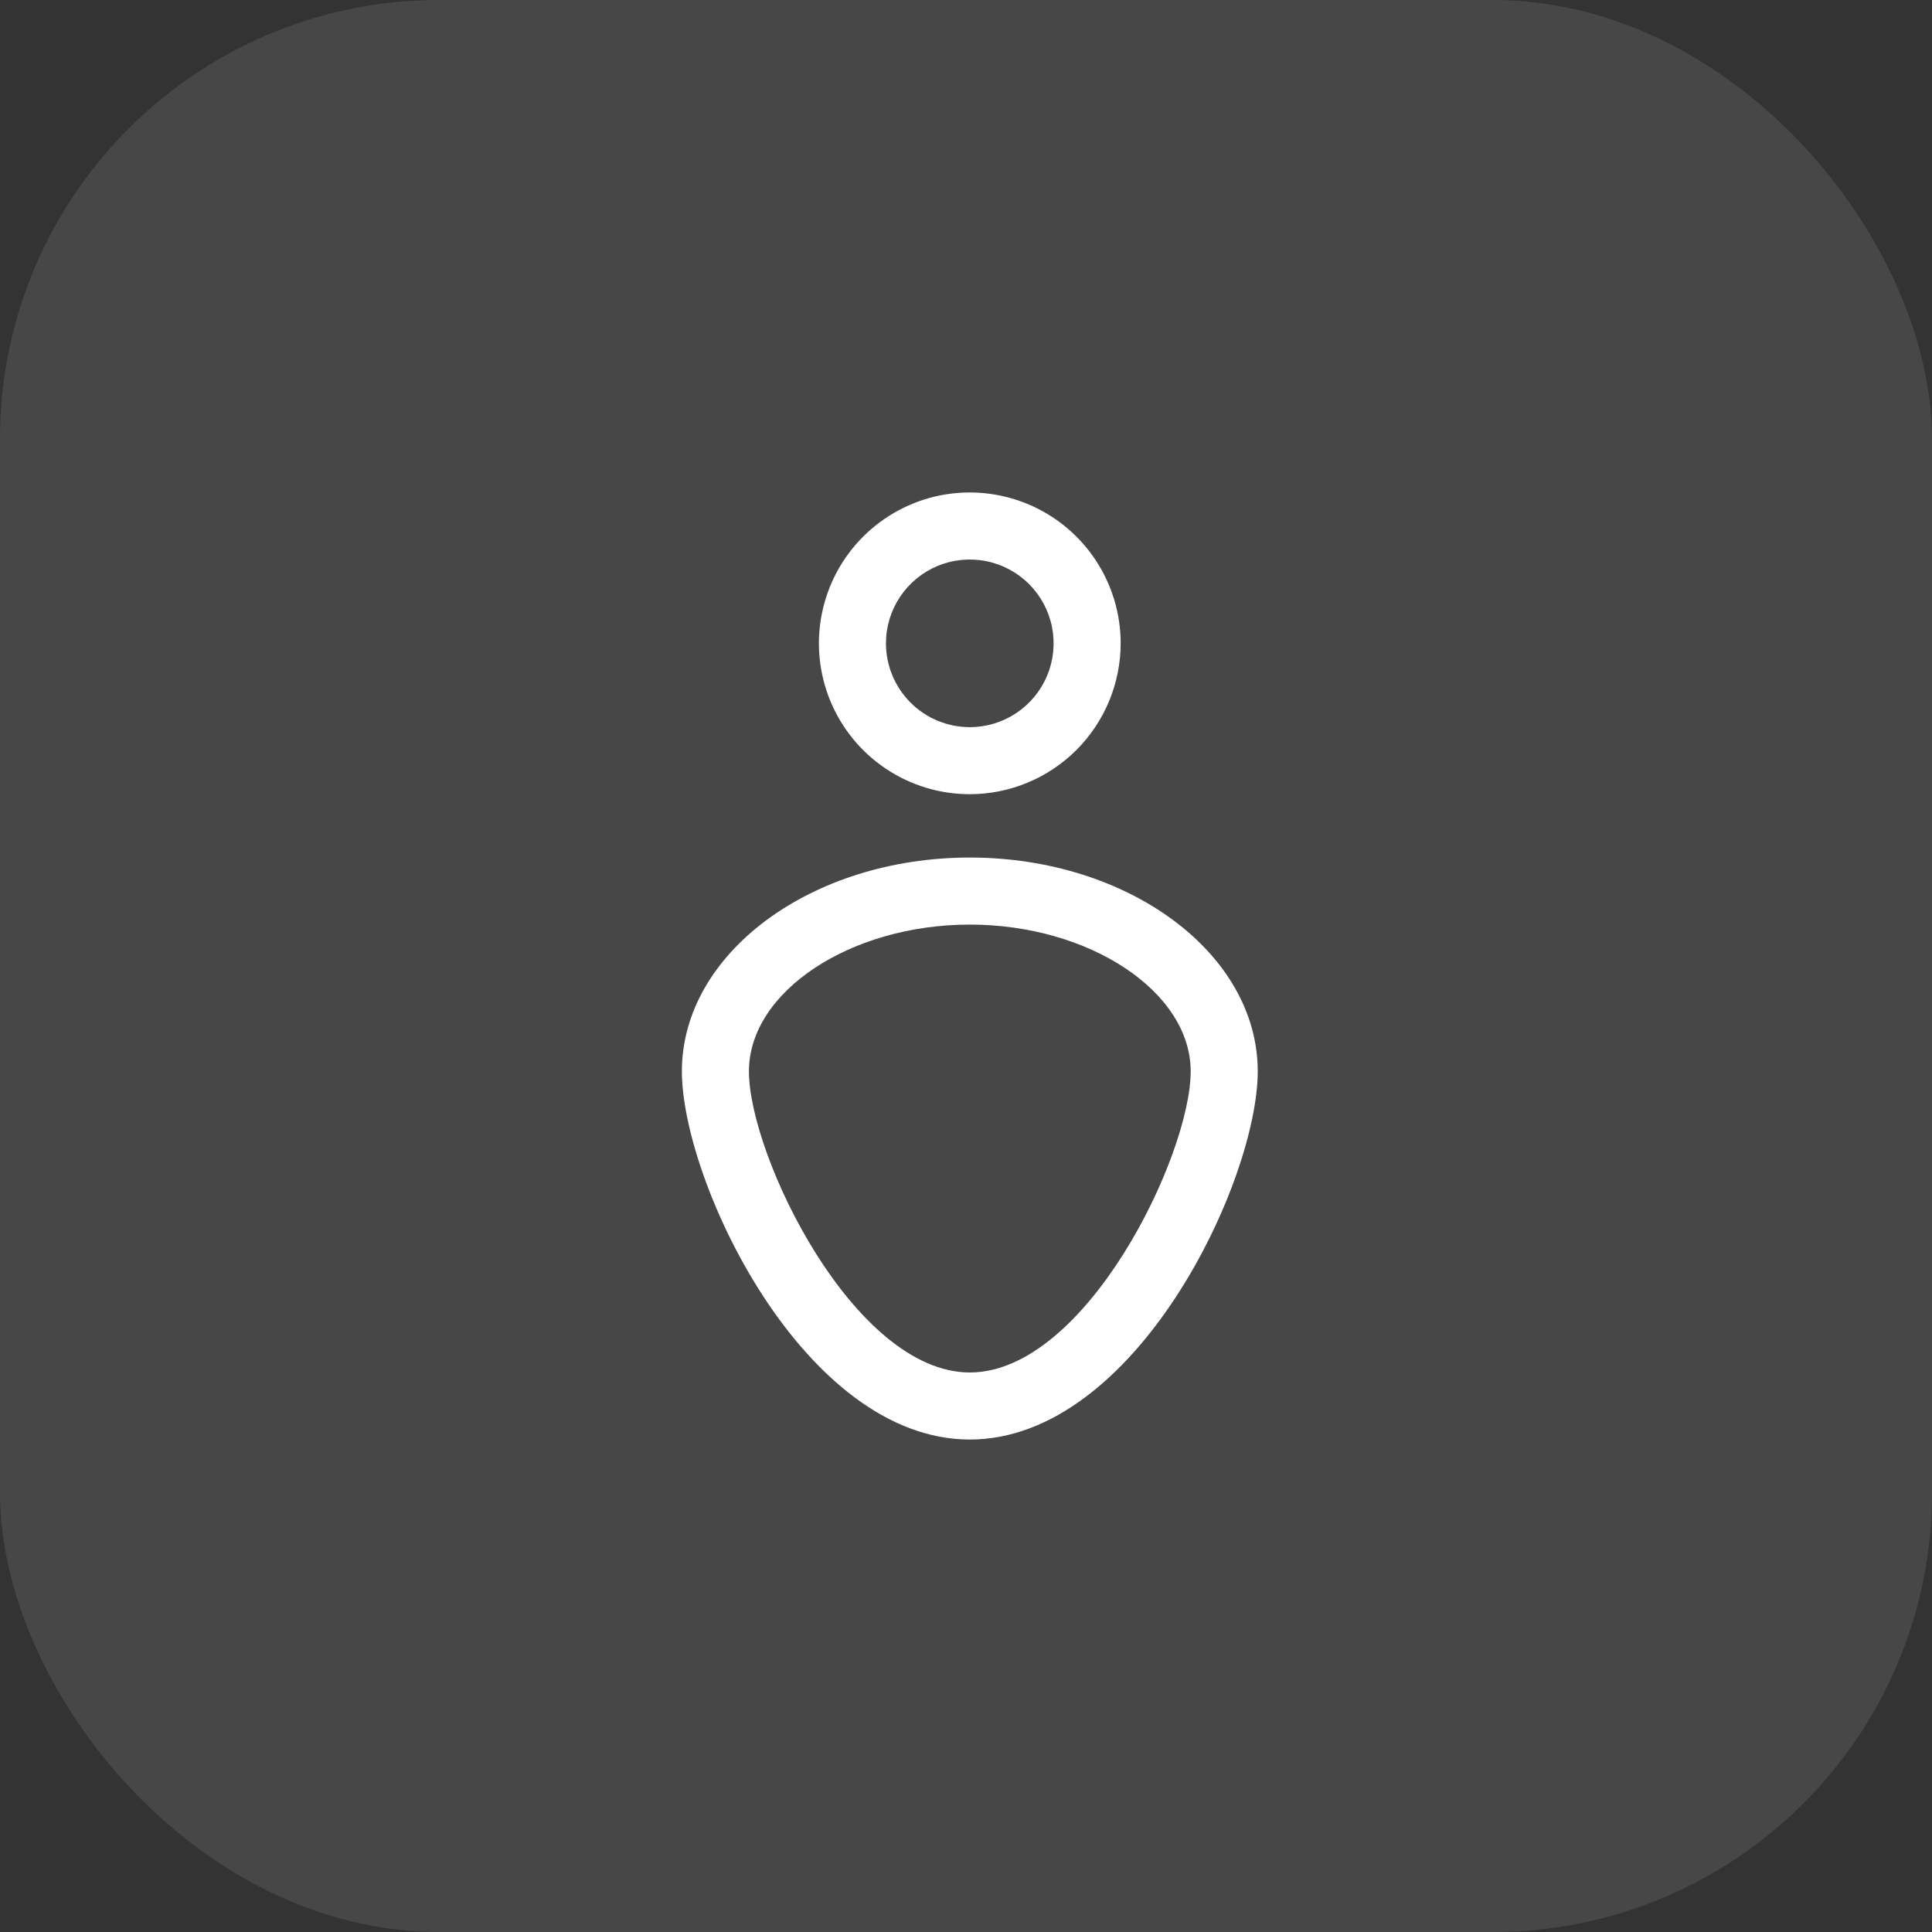 <?xml version="1.0" encoding="UTF-8"?> <svg xmlns="http://www.w3.org/2000/svg" width="51" height="51" viewBox="0 0 51 51" fill="none"><rect x="0" y="0" width="51" height="51" fill="#333333" stroke="none"/><rect width="51" height="51" rx="11.591" fill="white" fill-opacity="0.1"></rect><path d="M18 28.28C18 31.179 21.21 38 25.601 38C29.991 38 33.201 31.179 33.201 28.28C33.201 25.169 29.792 22.637 25.601 22.637C21.41 22.637 18 25.169 18 28.28ZM25.601 24.407C28.762 24.407 31.431 26.181 31.431 28.28C31.431 30.507 28.66 36.23 25.601 36.23C22.542 36.23 19.77 30.506 19.77 28.28C19.77 26.181 22.44 24.407 25.601 24.407Z" fill="white"></path><path d="M29.583 16.983C29.583 16.195 29.349 15.425 28.911 14.77C28.474 14.115 27.852 13.605 27.124 13.303C26.396 13.002 25.596 12.923 24.823 13.076C24.05 13.23 23.341 13.61 22.784 14.166C22.227 14.723 21.847 15.433 21.694 16.206C21.54 16.978 21.619 17.779 21.92 18.507C22.222 19.235 22.732 19.857 23.387 20.294C24.042 20.732 24.812 20.965 25.6 20.965C26.656 20.964 27.668 20.544 28.415 19.798C29.162 19.051 29.581 18.039 29.583 16.983ZM23.387 16.983C23.387 16.545 23.517 16.117 23.76 15.753C24.003 15.39 24.349 15.106 24.753 14.938C25.157 14.771 25.602 14.727 26.032 14.813C26.461 14.898 26.855 15.109 27.165 15.418C27.474 15.728 27.685 16.122 27.77 16.551C27.855 16.98 27.812 17.425 27.644 17.829C27.477 18.234 27.193 18.579 26.829 18.822C26.465 19.066 26.038 19.195 25.6 19.195C25.013 19.195 24.451 18.962 24.036 18.547C23.621 18.132 23.388 17.569 23.387 16.983Z" fill="white"></path></svg> 